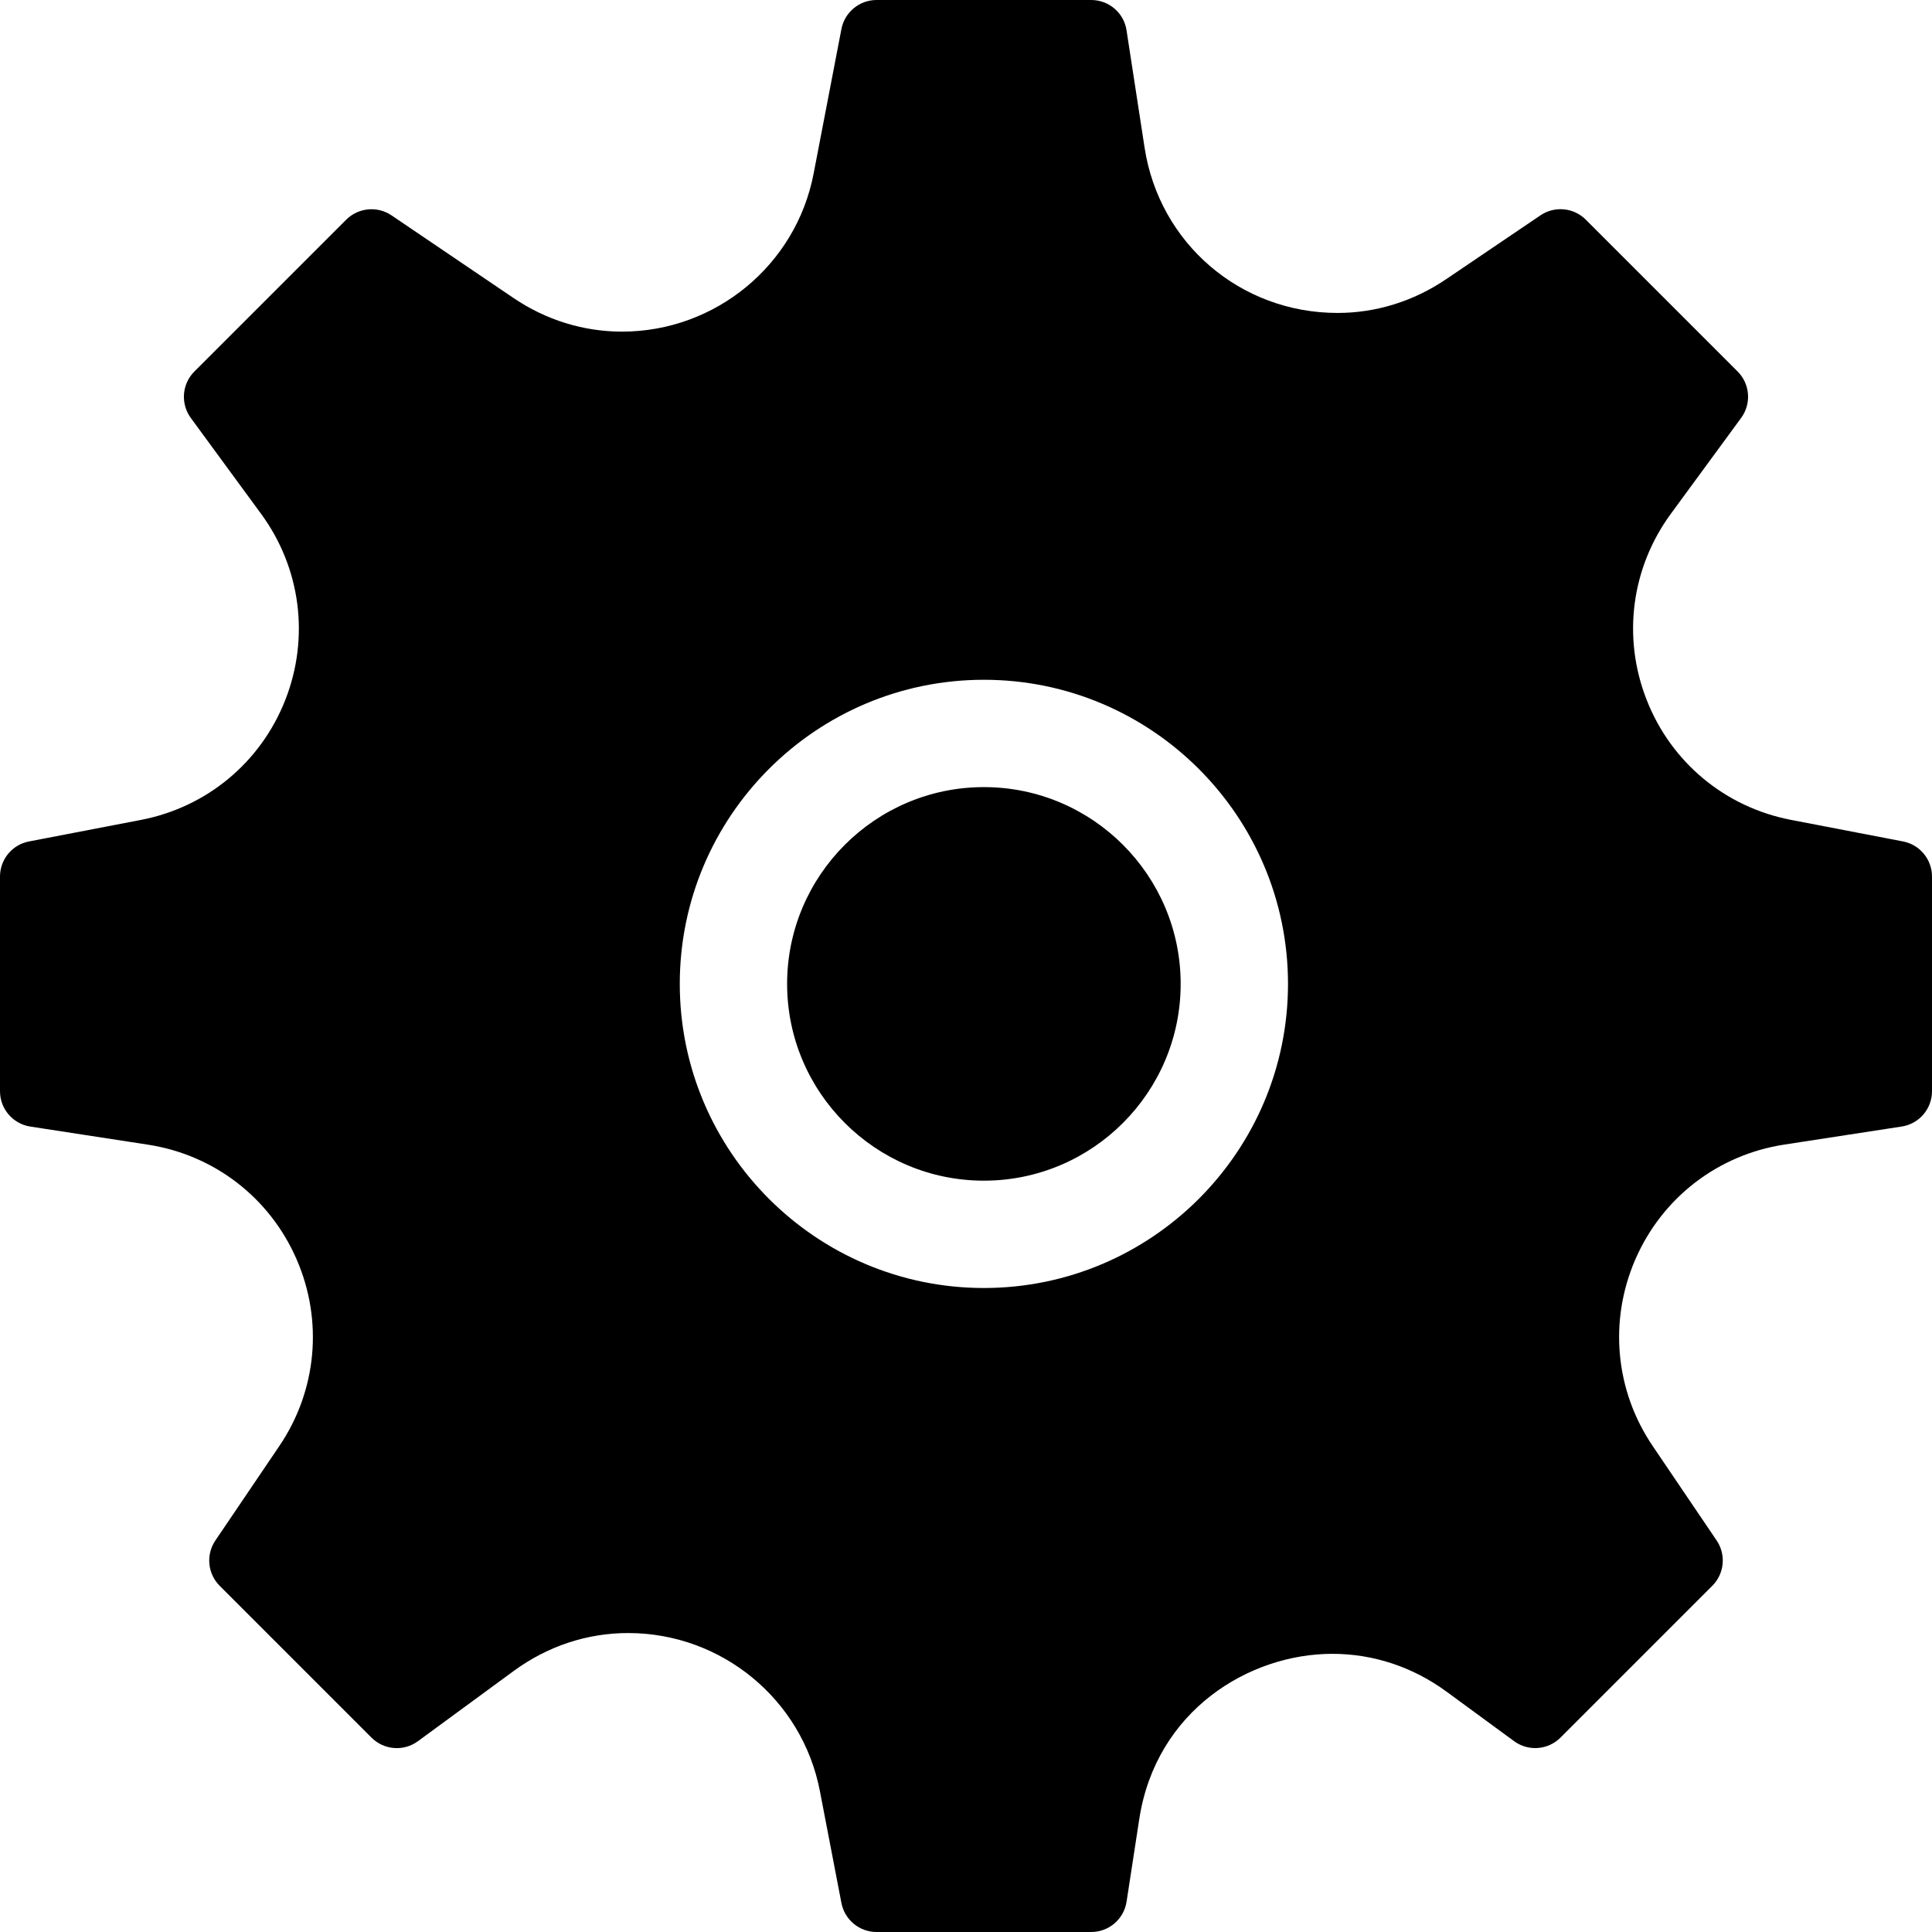 <?xml version="1.0" encoding="iso-8859-1"?>
<!-- Uploaded to: SVG Repo, www.svgrepo.com, Generator: SVG Repo Mixer Tools -->
<svg fill="#000000" height="800px" width="800px" version="1.1" id="Capa_1" xmlns="http://www.w3.org/2000/svg" xmlns:xlink="http://www.w3.org/1999/xlink" 
	 viewBox="0 0 54 54" xml:space="preserve">
<g>
	<path d="M53.188,23.518l-3.128-0.602c-1.842-0.354-3.351-1.607-4.035-3.354c-0.686-1.745-0.433-3.69,0.677-5.203l1.964-2.679
		c0.292-0.397,0.249-0.949-0.1-1.298l-4.242-4.242c-0.339-0.339-0.871-0.39-1.268-0.121l-2.638,1.786
		c-0.91,0.616-1.958,0.942-3.033,0.942c-2.713,0-4.98-1.941-5.393-4.617l-0.505-3.283C31.414,0.36,30.994,0,30.5,0h-6
		c-0.479,0-0.892,0.341-0.982,0.812l-0.777,4.041c-0.492,2.559-2.746,4.416-5.357,4.416c-1.075,0-2.125-0.325-3.033-0.941
		L10.944,6.02c-0.397-0.268-0.929-0.218-1.268,0.121l-4.243,4.242c-0.349,0.349-0.391,0.9-0.1,1.299l1.964,2.679
		c1.109,1.512,1.362,3.457,0.677,5.203c-0.686,1.745-2.194,2.999-4.036,3.353l-3.128,0.602C0.34,23.608,0,24.021,0,24.5v6
		c0,0.493,0.36,0.913,0.848,0.988l3.283,0.505c1.853,0.285,3.408,1.481,4.157,3.2c0.75,1.72,0.57,3.673-0.482,5.226L6.02,43.057
		c-0.269,0.396-0.218,0.929,0.121,1.268l4.242,4.242c0.349,0.348,0.899,0.393,1.298,0.1l2.679-1.964
		c0.944-0.692,2.05-1.059,3.197-1.059c2.613,0,4.867,1.857,5.359,4.416l0.602,3.129C23.608,53.659,24.021,54,24.5,54h6
		c0.494,0,0.913-0.36,0.988-0.848l0.355-2.309c0.466-3.032,3.067-4.618,5.396-4.618c1.146,0,2.25,0.366,3.196,1.06l1.884,1.381
		c0.399,0.293,0.95,0.248,1.298-0.1l4.242-4.242c0.339-0.339,0.39-0.871,0.121-1.268l-1.786-2.638
		c-1.052-1.553-1.232-3.506-0.482-5.226c0.75-1.719,2.304-2.915,4.157-3.2l3.283-0.505C53.64,31.413,54,30.993,54,30.5v-6
		C54,24.021,53.66,23.608,53.188,23.518z M36,27.5c0,4.687-3.813,8.5-8.5,8.5S19,32.187,19,27.5s3.813-8.5,8.5-8.5
		S36,22.813,36,27.5z"/>
	<path d="M27.5,22c-3.033,0-5.5,2.468-5.5,5.5s2.467,5.5,5.5,5.5s5.5-2.468,5.5-5.5S30.533,22,27.5,22z"/>
</g>
</svg>